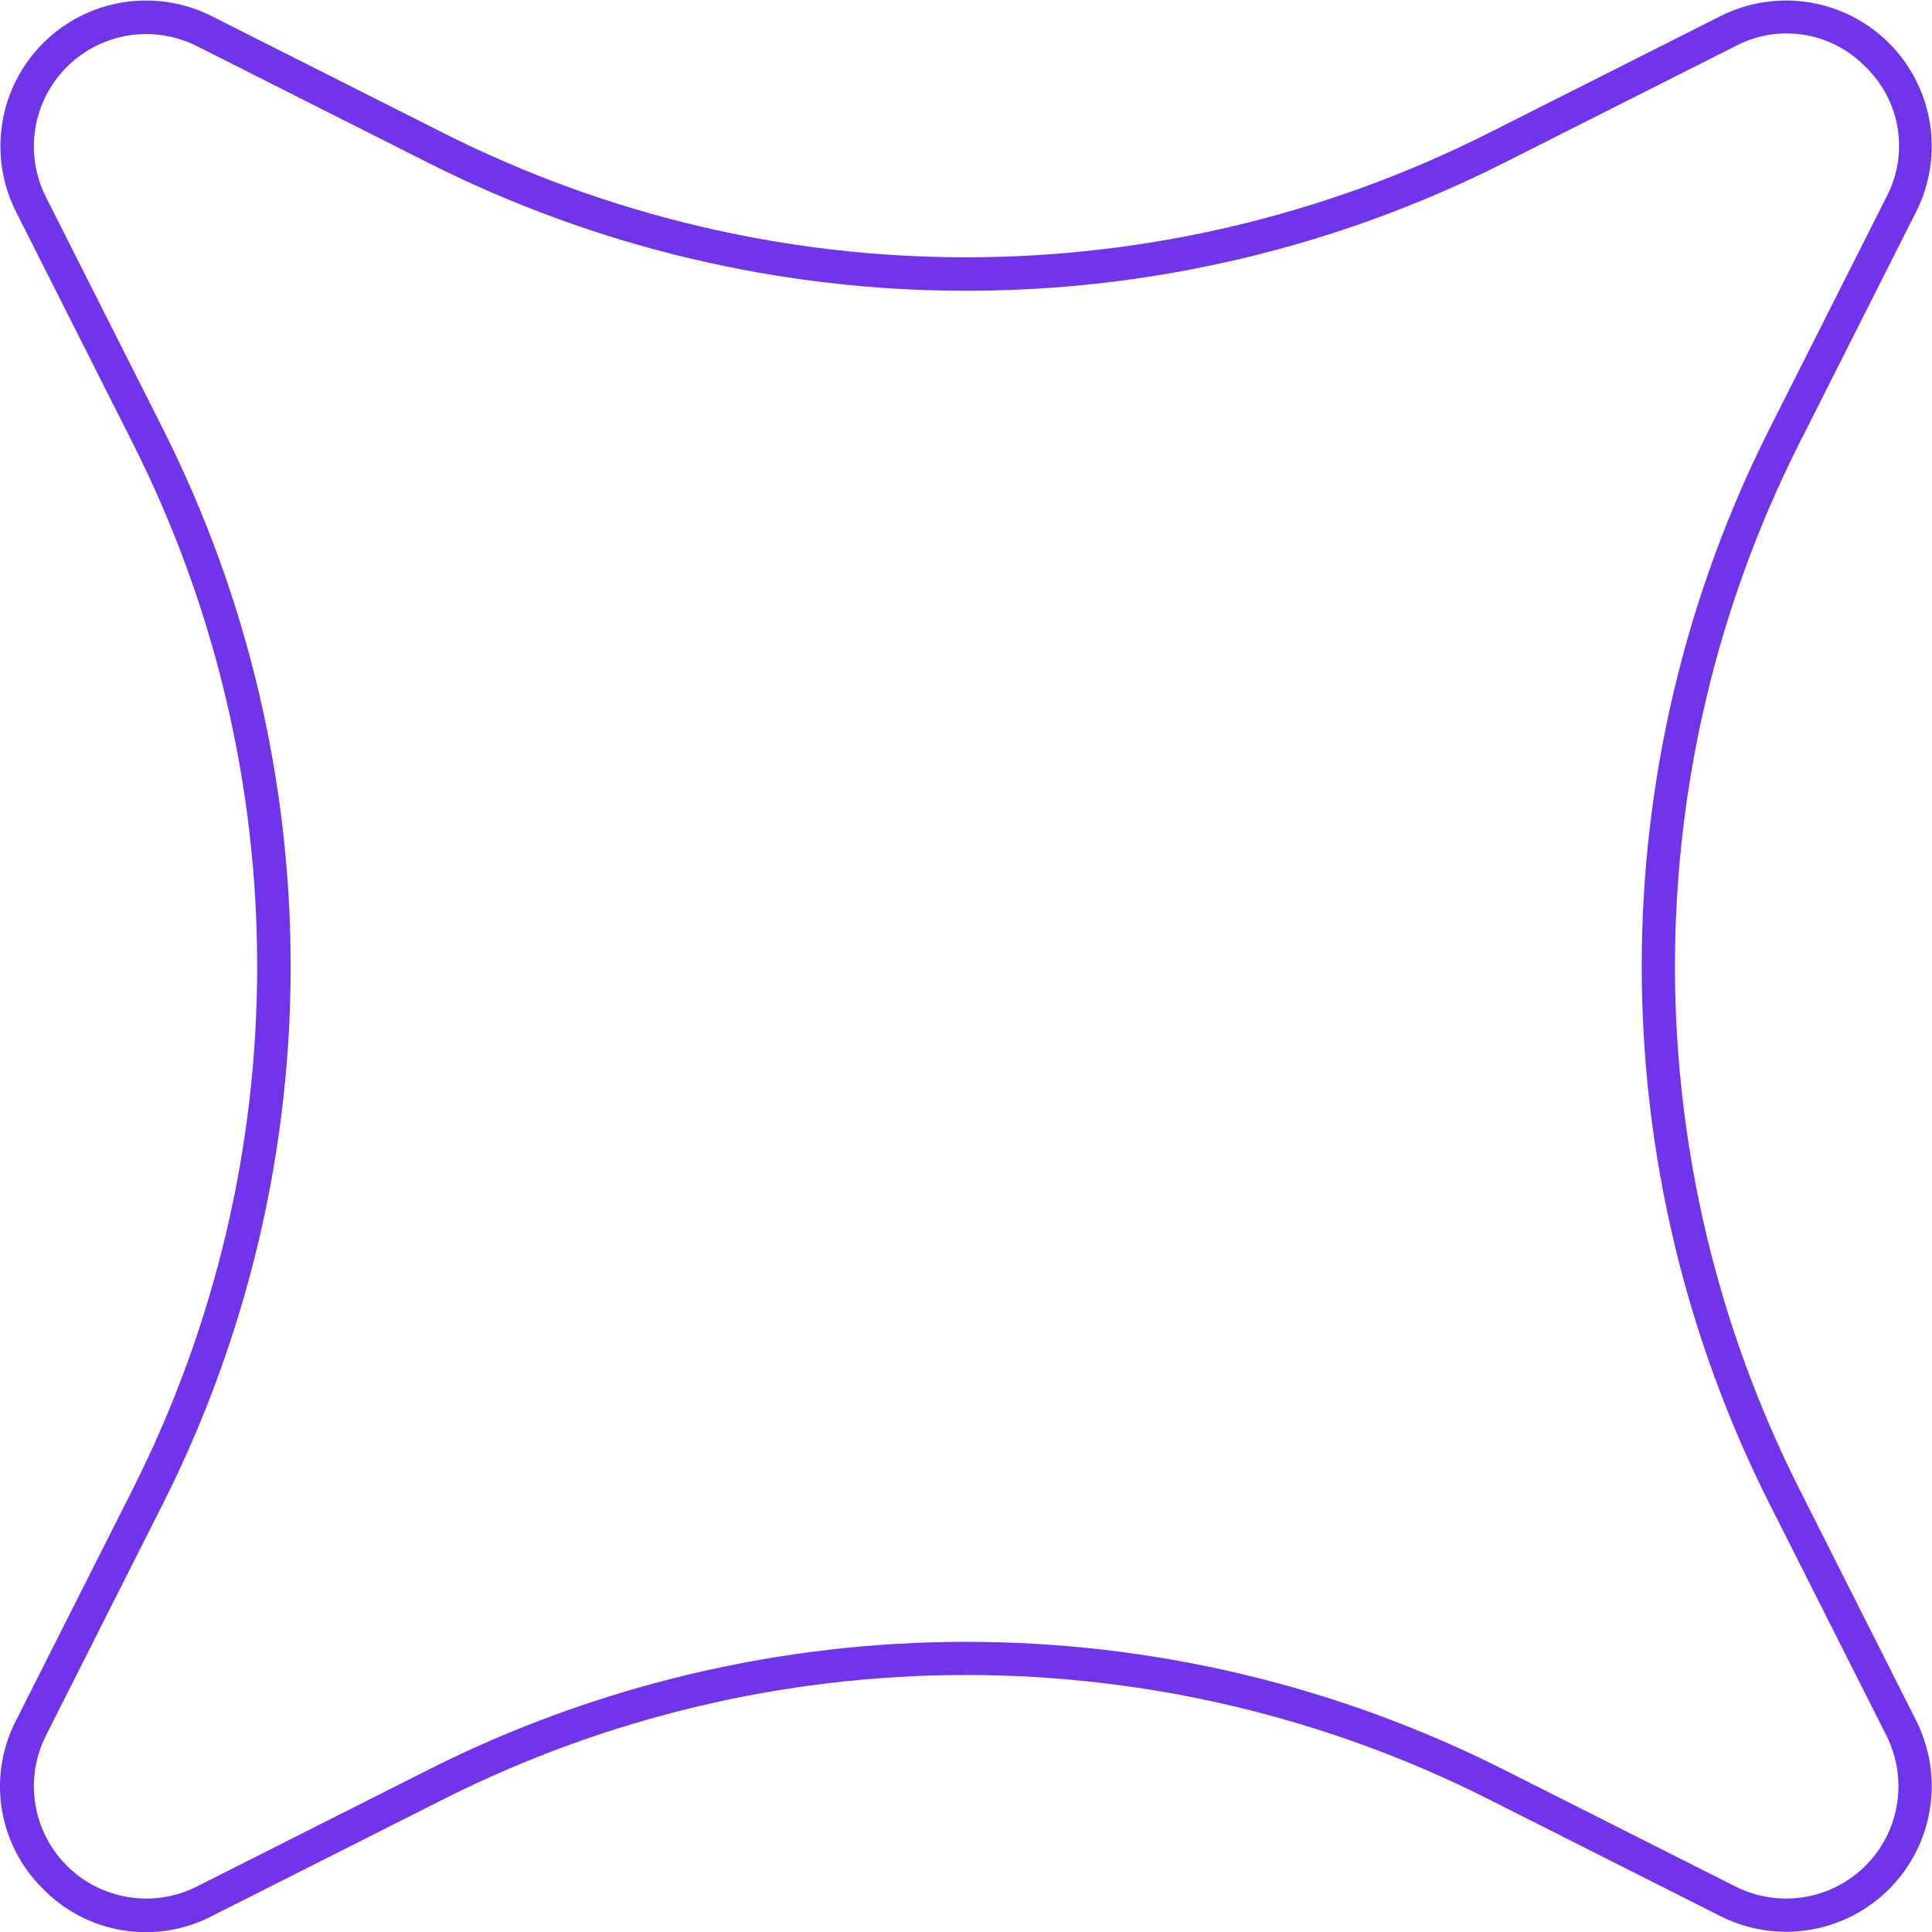 <svg width="164" height="164" viewBox="0 0 164 164" fill="none" xmlns="http://www.w3.org/2000/svg">
<g clip-path="url(#clip0_16_1486)">
<path d="M3.655 160.343C1.794 158.518 0.567 156.145 0.154 153.571C-0.259 150.997 0.164 148.359 1.362 146.043L11.35 126.243C18.242 112.517 21.831 97.371 21.831 82.012C21.831 66.653 18.242 51.506 11.35 37.781L1.362 17.98C0.188 15.657 -0.222 13.021 0.19 10.451C0.602 7.88 1.814 5.505 3.655 3.664C5.496 1.823 7.872 0.611 10.443 0.199C13.013 -0.213 15.648 0.197 17.972 1.37L37.773 11.358C51.499 18.251 66.646 21.841 82.006 21.841C97.365 21.841 112.512 18.251 126.238 11.358L146.039 1.37C148.363 0.197 150.998 -0.213 153.569 0.199C156.14 0.611 158.515 1.823 160.356 3.664C162.197 5.505 163.41 7.88 163.822 10.451C164.233 13.021 163.824 15.657 162.65 17.98L152.661 37.781C145.769 51.506 142.181 66.653 142.181 82.012C142.181 97.371 145.769 112.517 152.661 126.243L162.65 146.043C163.824 148.367 164.233 151.002 163.822 153.573C163.41 156.144 162.197 158.518 160.356 160.359C158.515 162.2 156.14 163.413 153.569 163.825C150.998 164.237 148.363 163.827 146.039 162.653L126.238 152.665C112.512 145.773 97.365 142.184 82.006 142.184C66.646 142.184 51.499 145.773 37.773 152.665L17.972 162.653C15.657 163.851 13.018 164.274 10.444 163.861C7.871 163.448 5.497 162.221 3.672 160.36M158.36 5.682C156.96 4.231 155.127 3.274 153.136 2.954C151.145 2.635 149.104 2.971 147.321 3.912L127.52 13.899C113.399 20.99 97.816 24.683 82.014 24.683C66.212 24.683 50.63 20.99 36.508 13.899L16.707 3.912C14.915 3.008 12.883 2.693 10.901 3.011C8.919 3.329 7.089 4.264 5.669 5.683C4.25 7.103 3.315 8.934 2.997 10.915C2.678 12.897 2.993 14.929 3.897 16.721L13.891 36.521C20.982 50.642 24.674 66.224 24.674 82.025C24.674 97.827 20.982 113.409 13.891 127.53L3.897 147.33C2.993 149.123 2.678 151.154 2.997 153.136C3.315 155.118 4.25 156.948 5.669 158.368C7.089 159.787 8.919 160.722 10.901 161.04C12.883 161.359 14.915 161.043 16.707 160.14L36.508 150.152C50.63 143.061 66.212 139.368 82.014 139.368C97.816 139.368 113.399 143.061 127.52 150.152L147.321 160.14C149.113 161.043 151.145 161.359 153.127 161.04C155.108 160.722 156.94 159.787 158.359 158.368C159.778 156.948 160.714 155.118 161.032 153.136C161.35 151.154 161.034 149.123 160.131 147.33L150.142 127.53C143.052 113.409 139.359 97.827 139.359 82.025C139.359 66.224 143.052 50.642 150.142 36.521L160.131 16.721C161.071 14.938 161.407 12.897 161.088 10.906C160.768 8.915 159.811 7.082 158.36 5.682Z" fill="#7034EA"/>
</g>
<defs>
<clipPath id="clip0_16_1486">
<rect width="164" height="164" fill="white"/>
</clipPath>
</defs>
</svg>
